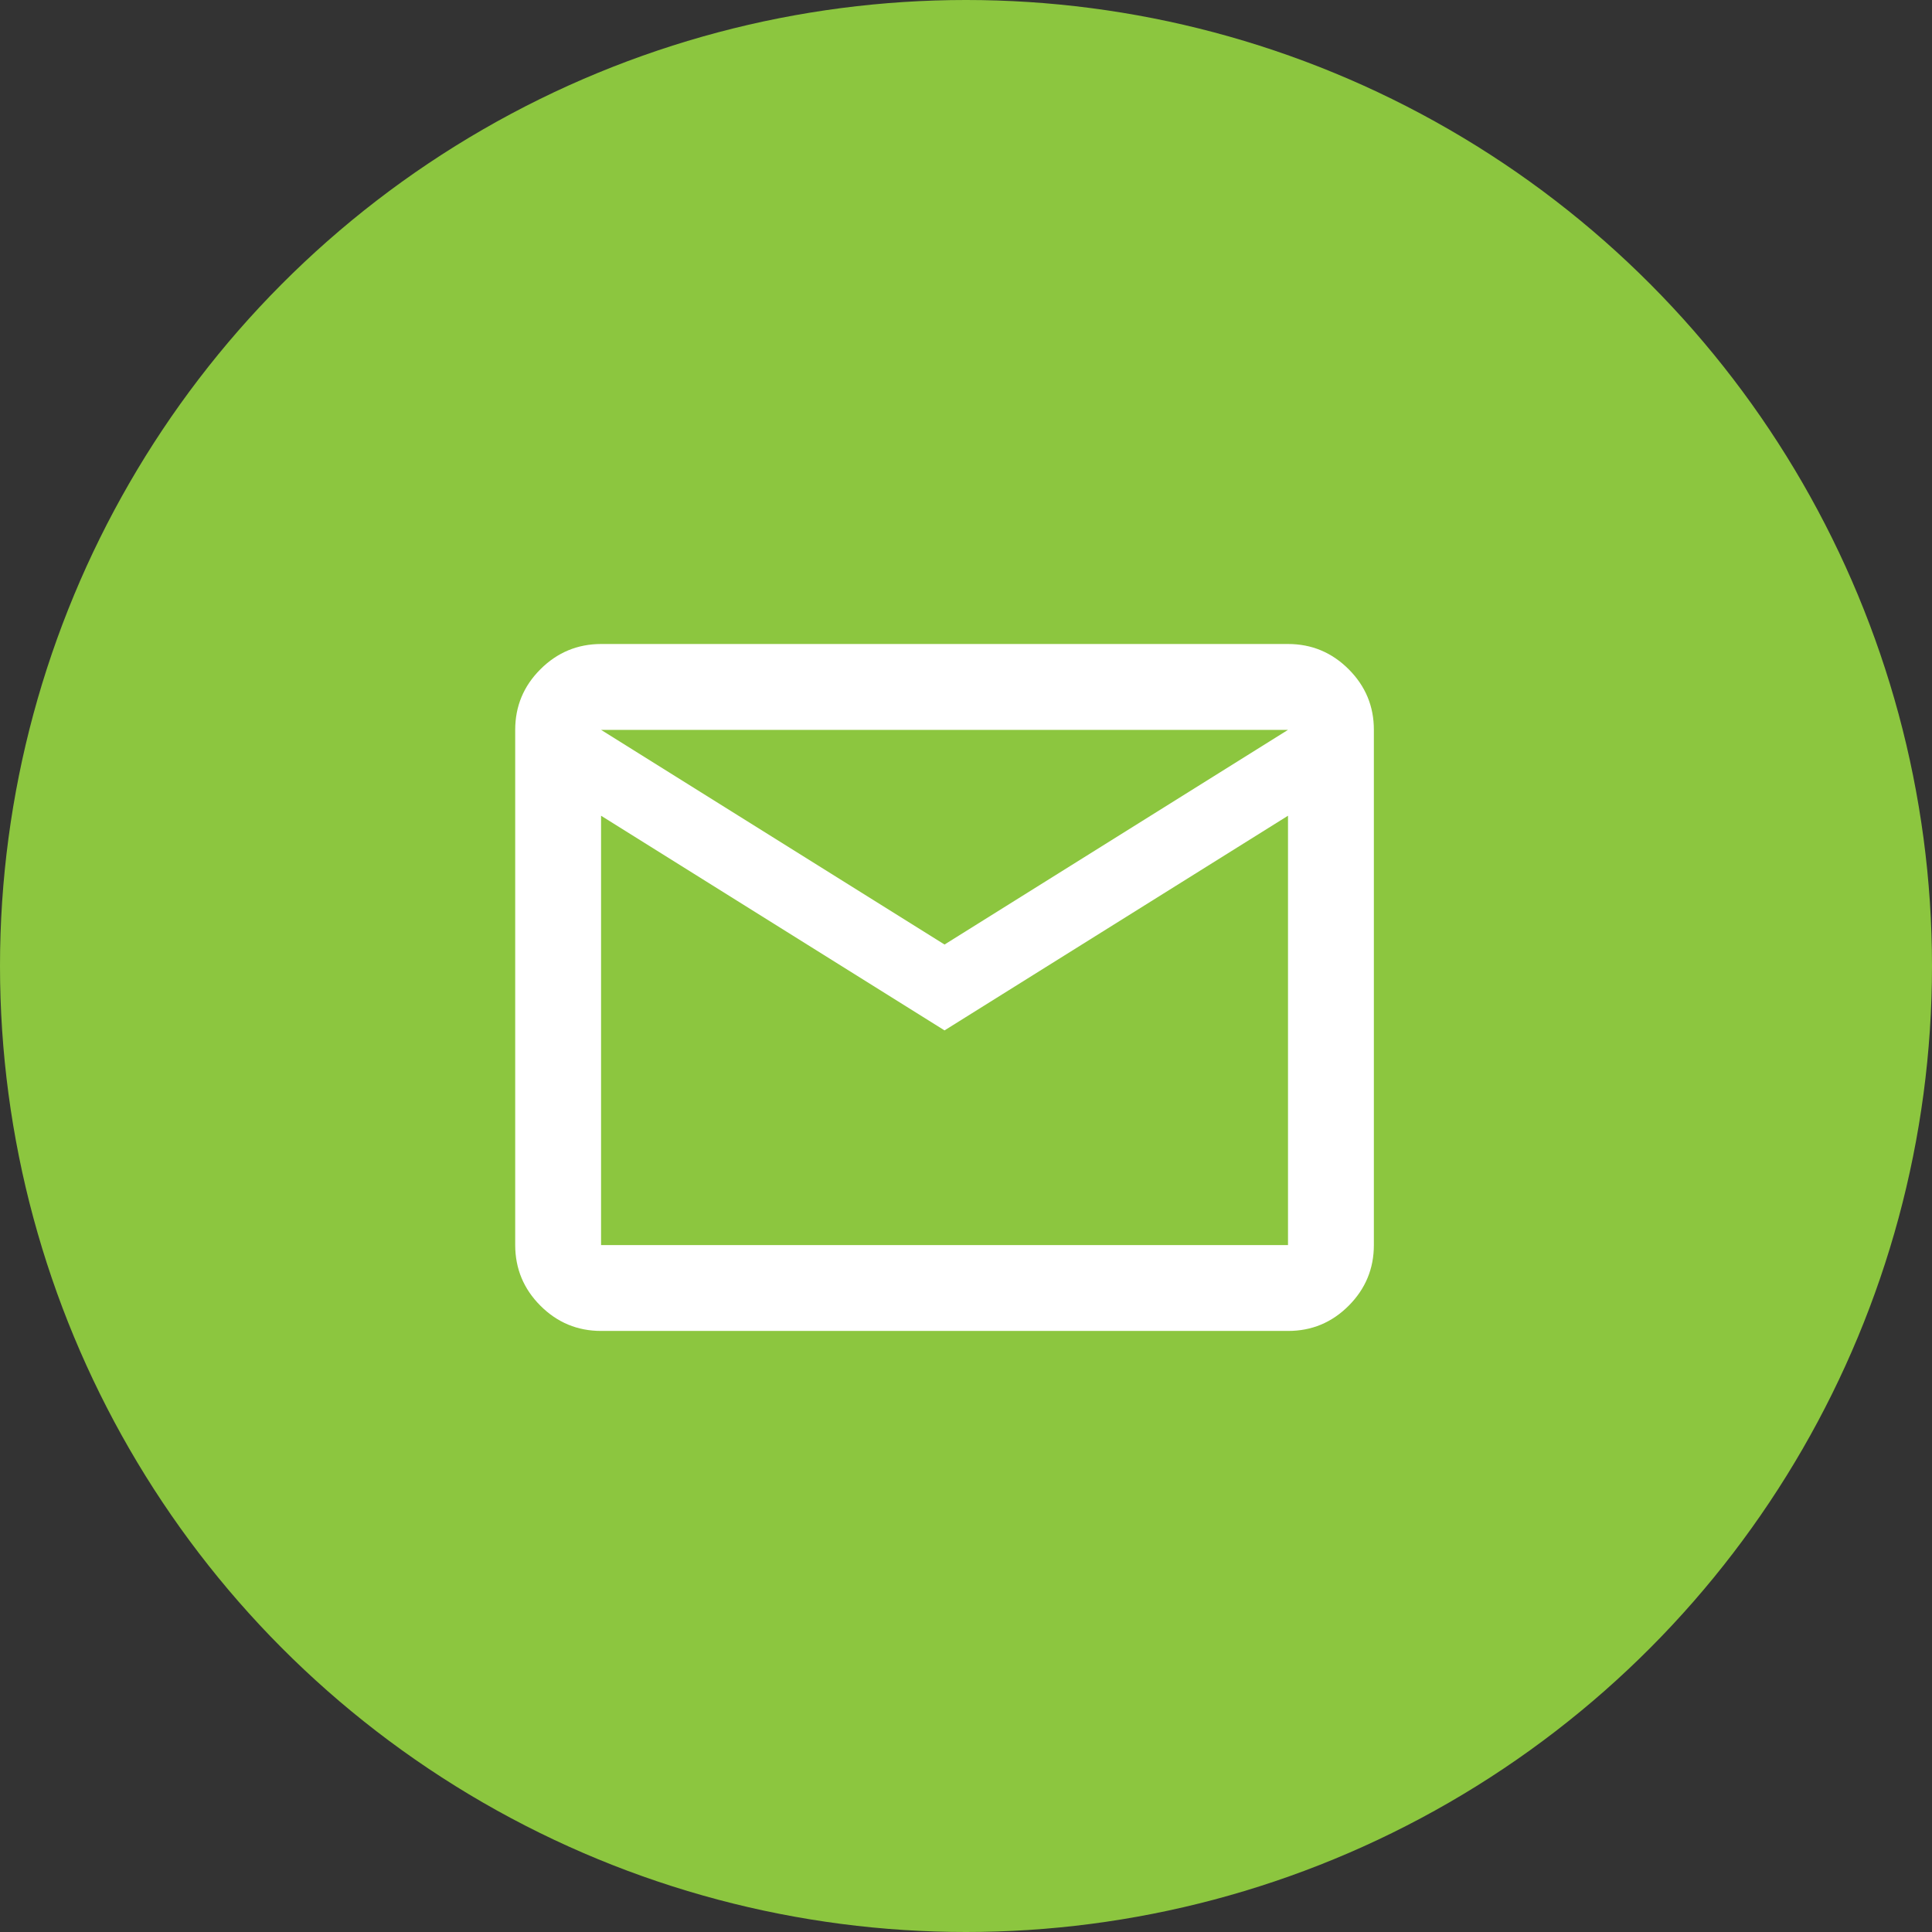<svg width="45" height="45" viewBox="0 0 45 45" fill="none" xmlns="http://www.w3.org/2000/svg">
<rect x="0" y="0" width="45" height="45" fill="#333333" stroke="none"/>
<circle cx="22.5" cy="22.5" r="22.5" fill="#8CC63F"/>
<path d="M14 31C13.45 31 12.979 30.804 12.588 30.413C12.197 30.022 12.001 29.551 12 29V17C12 16.45 12.196 15.979 12.588 15.588C12.98 15.197 13.451 15.001 14 15H30C30.55 15 31.021 15.196 31.413 15.588C31.805 15.98 32.001 16.451 32 17V29C32 29.55 31.804 30.021 31.413 30.413C31.022 30.805 30.551 31.001 30 31H14ZM22 24L14 19V29H30V19L22 24ZM22 22L30 17H14L22 22ZM14 19V17V29V19Z" fill="white"/>
</svg>
